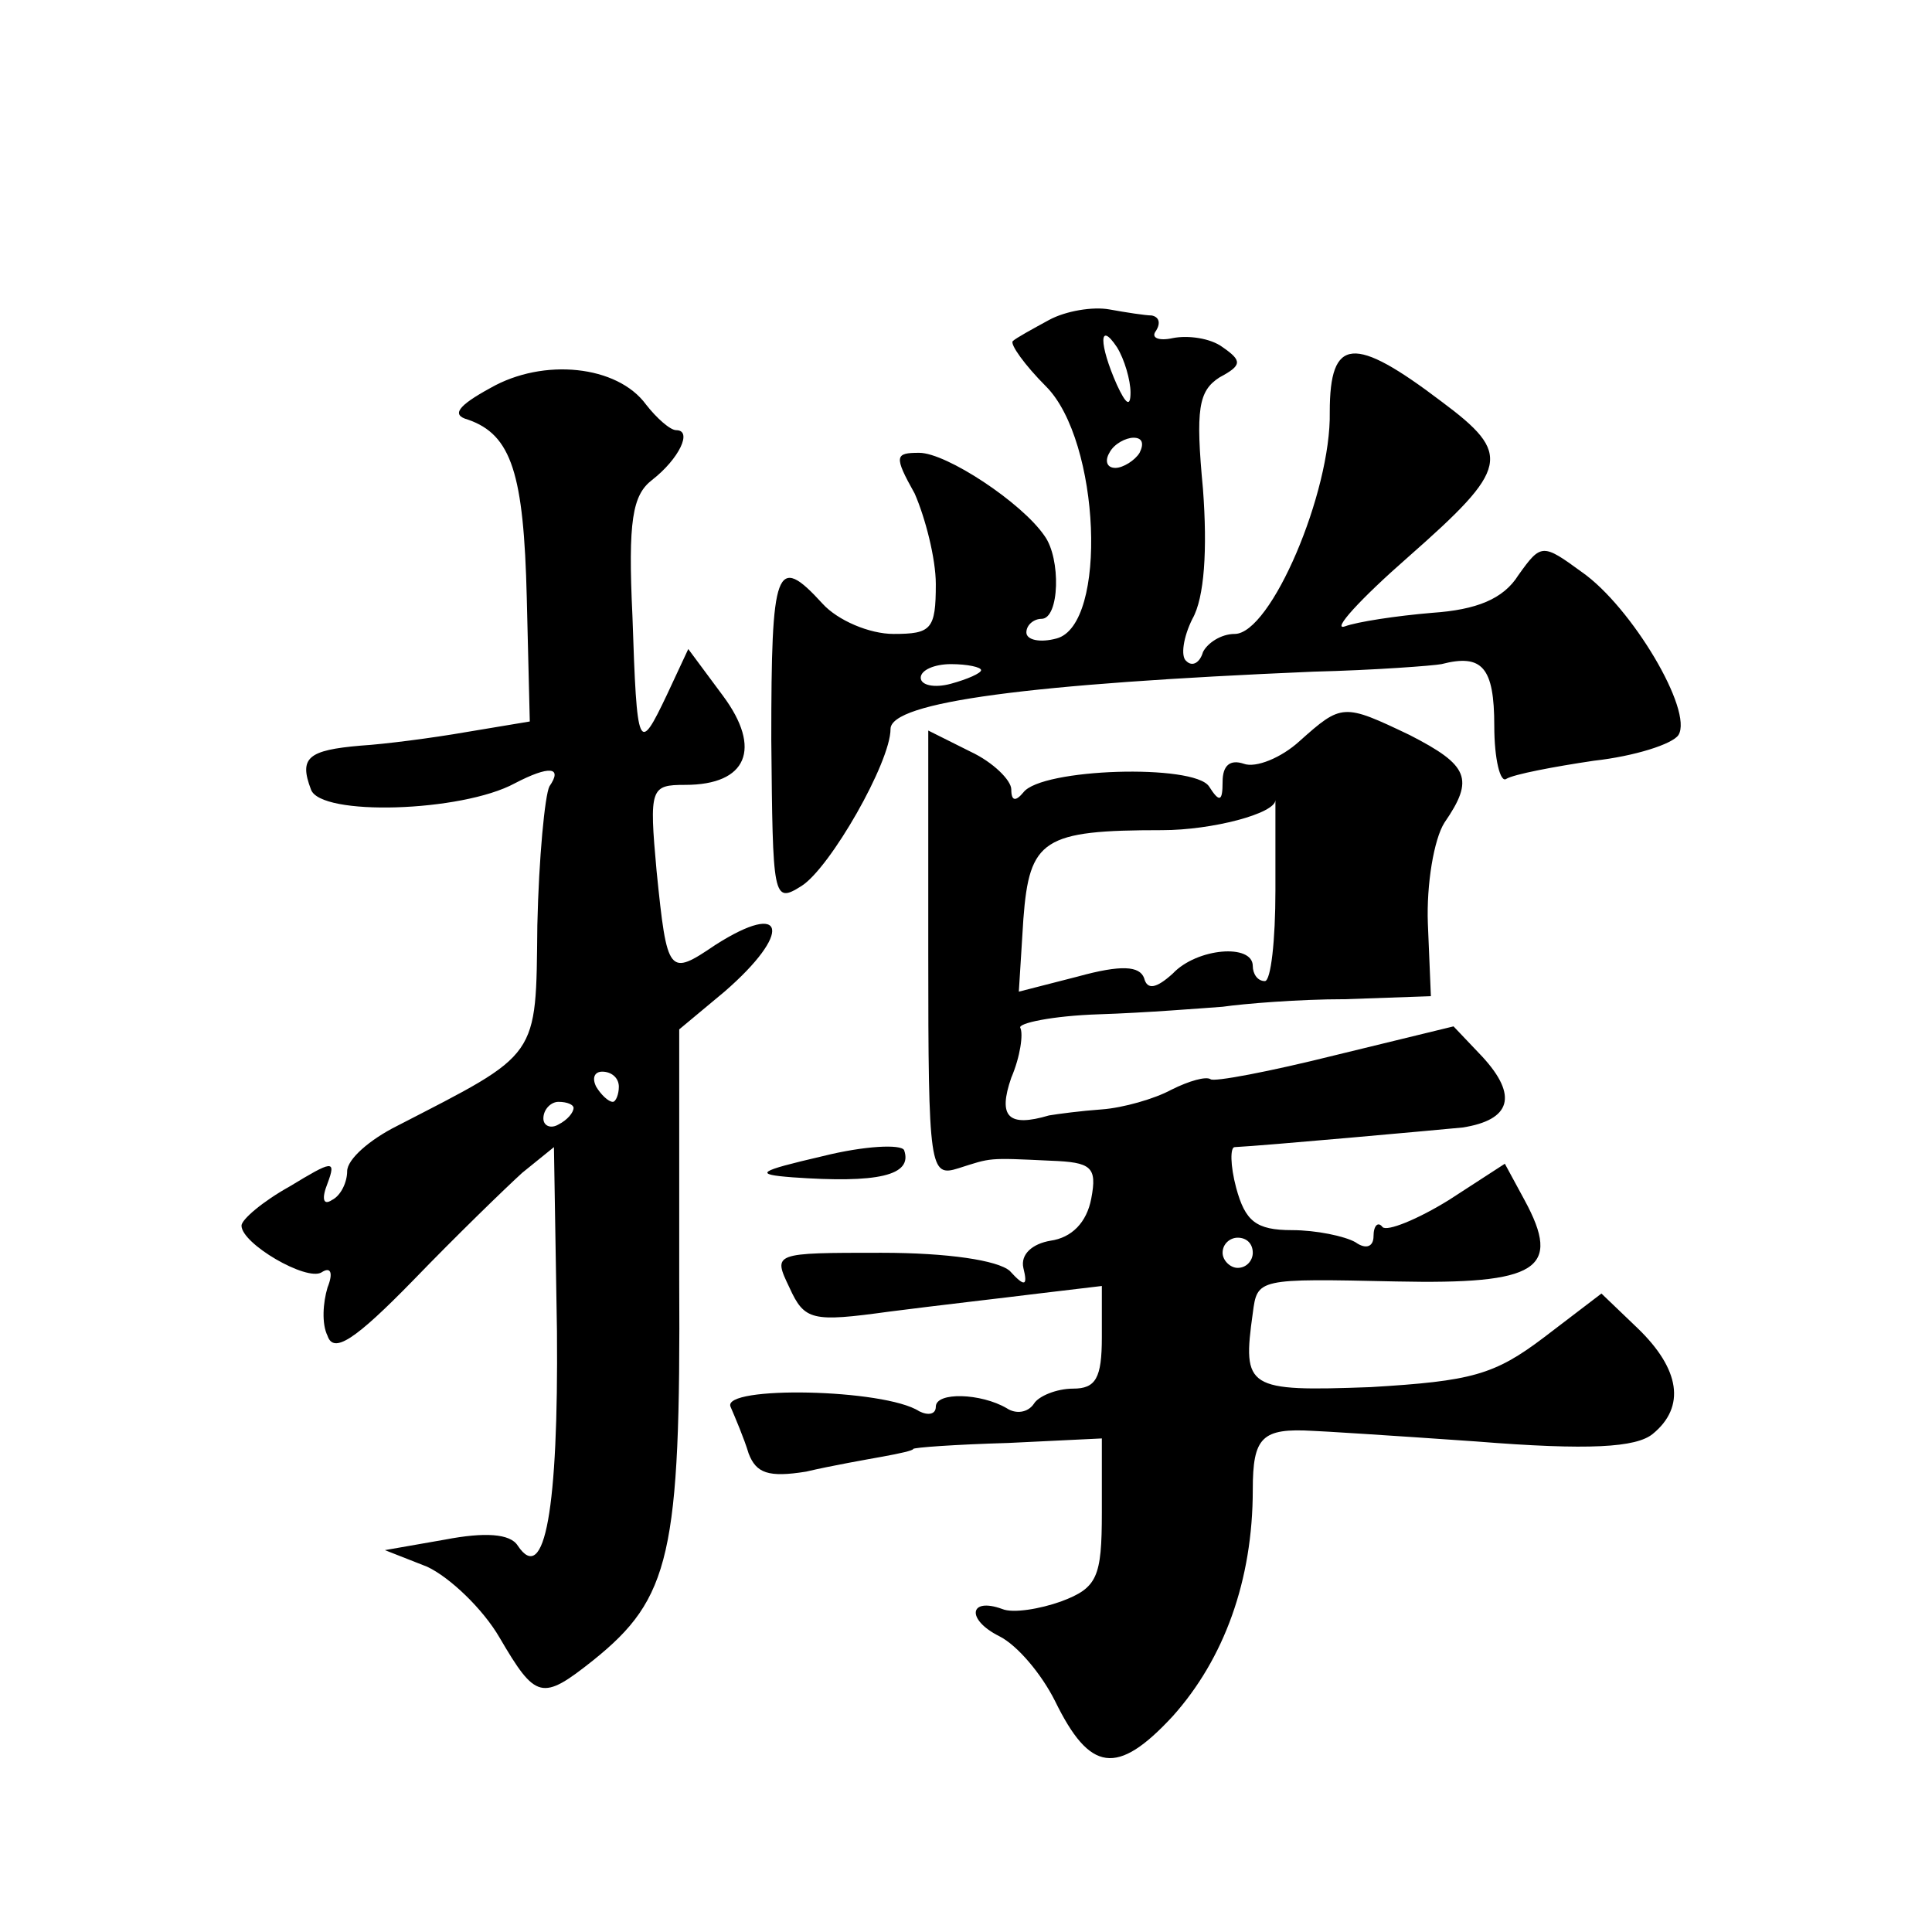 <?xml version="1.0" standalone="no"?>
<!DOCTYPE svg PUBLIC "-//W3C//DTD SVG 20010904//EN"
 "http://www.w3.org/TR/2001/REC-SVG-20010904/DTD/svg10.dtd">
<svg version="1.0" xmlns="http://www.w3.org/2000/svg"
 width="128pt" height="128pt" viewBox="0 0 128 128"
 preserveAspectRatio="xMidYMid meet">
<g transform="translate(0,128) scale(0.1,-0.1)"
fill="#0" stroke="none">
<path d="M695 1068 c-11 -6 -22 -12 -24 -14 -2 -2 8 -16 22 -30 36 -36 41 -158
7 -167 -11 -3 -20 -1 -20 4 0 5 5 9 10 9 12 0 13 40 2 55 -15 22 -65 55 -83 55
-16 0 -17 -2 -3 -27 7 -16 14 -43 14 -60 0 -30 -3 -33 -28 -33 -16 0 -37 9 -47
20 -31 34 -34 24 -34 -90 1 -105 1 -109 20 -97 19 12 59 82 59 104 0 18 92 30 280
38 41 1 80 4 85 5 27 7 35 -2 35 -41 0 -22 4 -38 8 -35 5 3 31 8 58 12 27 3 52
11 56 17 10 16 -31 85 -64 108 -26 19 -27 19 -42 -2 -10 -16 -28 -23 -57 -25 -24
-2 -50 -6 -58 -9 -9 -3 10 18 42 46 67 59 69 68 22 103 -58 44 -74 43 -74 -7 1
-53 -39 -147 -63 -147 -9 0 -18 -6 -21 -12 -2 -7 -7 -10 -11 -6 -4 3 -2 16 4 28
8 14 10 46 7 86 -5 53 -3 65 11 74 15 8 15 11 2 20 -8 6 -23 8 -33 6 -9 -2 -15
0 -11 5 3 5 2 9 -3 10 -4 0 -17 2 -28 4 -11 2 -29 -1 -40 -7z m54 -48 c0 -10 -3
-8 -9 5 -12 27 -12 43 0 25 5 -8 9 -22 9 -30z m6 -40 c-3 -5 -11 -10 -16 -10 -6
0 -7 5 -4 10 3 6 11 10 16 10 6 0 7 -4 4 -10z m-105 -144 c0 -2 -9 -6 -20 -9 -11
-3 -20 -1 -20 4 0 5 9 9 20 9 11 0 20 -2 20 -4z M325 1023 c-22 -12 -26 -18 -15
-21 29 -10 37 -36 39 -118 l2 -82 -42 -7 c-23 -4 -54 -8 -70 -9 -35 -3 -41 -8 -33
-29 6 -18 100 -15 135 4 23 12 32 11 23 -2 -3 -6 -7 -47 -8 -92 -1 -89 2 -84 -93
-133 -18 -9 -33 -22 -33 -30 0 -7 -4 -16 -10 -19 -6 -4 -7 1 -3 11 6 16 3 15 -25
-2 -18 -10 -32 -22 -32 -26 0 -12 43 -37 53 -31 6 4 8 0 4 -10 -3 -10 -4 -24 0
-32 4 -12 18 -3 57 37 28 29 61 61 72 71 l21 17 2 -122 c1 -117 -8 -169 -26 -142
-5 8 -22 9 -48 4 l-40 -7 28 -11 c15 -7 37 -28 48 -47 24 -41 28 -42 62 -15 51
41 58 70 57 252 l0 166 30 25 c45 39 41 61 -6 31 -31 -21 -32 -20 -39 49 -5 55
-4 57 19 57 41 0 51 24 25 59 l-23 31 -14 -30 c-19 -40 -20 -38 -23 52 -3 63 0
80 13 90 18 14 27 33 16 33 -4 0 -13 8 -20 17 -19 26 -68 31 -103 11z m85 -463
c0 -5 -2 -10 -4 -10 -3 0 -8 5 -11 10 -3 6 -1 10 4 10 6 0 11 -4 11 -10z m-30 -14
c0 -3 -4 -8 -10 -11 -5 -3 -10 -1 -10 4 0 6 5 11 10 11 6 0 10 -2 10 -4z M861 789
c-12 -11 -29 -18 -37 -15 -9 3 -14 -1 -14 -12 0 -13 -2 -14 -9 -3 -10 15 -111 12
-123 -4 -5 -6 -8 -6 -8 2 0 6 -12 18 -27 25 l-28 14 0 -148 c0 -143 1 -148 20 -142
22 7 19 7 61 5 27 -1 31 -4 27 -25 -3 -16 -13 -26 -27 -28 -12 -2 -20 -9 -18 -18
3 -12 1 -13 -9 -2 -8 7 -41 12 -85 12 -72 0 -72 0 -61 -23 10 -22 15 -23 66 -16
31 4 75 9 99 12 l42 5 0 -34 c0 -27 -4 -34 -19 -34 -11 0 -23 -5 -26 -10 -4 -6
-12 -7 -18 -3 -17 10 -47 11 -47 1 0 -5 -5 -6 -11 -3 -23 15 -131 17 -125 3 3 -7
9 -21 12 -31 5 -13 13 -16 38 -12 17 4 40 8 51 10 11 2 20 4 20 5 0 1 28 3 63 4
l62 3 0 -49 c0 -43 -3 -50 -27 -59 -14 -5 -32 -8 -39 -5 -22 8 -24 -7 -2 -18 12
-6 28 -25 37 -43 23 -47 41 -50 78 -10 34 38 53 90 53 150 0 35 6 41 40 39 3 0
51 -3 108 -7 75 -6 106 -4 117 5 22 18 18 43 -10 70 l-24 23 -38 -29 c-33 -25 -48
-29 -115 -33 -82 -3 -85 -1 -78 49 3 23 3 23 95 21 94 -2 110 8 85 54 l-13 24 -37
-24 c-21 -13 -41 -21 -44 -18 -3 4 -6 1 -6 -6 0 -7 -5 -9 -12 -4 -7 4 -26 8 -42
8 -24 0 -31 6 -37 28 -4 15 -4 27 -1 27 20 1 130 11 151 13 32 5 37 21 13 47 l-19
20 -78 -19 c-44 -11 -81 -18 -83 -16 -3 2 -14 -1 -26 -7 -11 -6 -32 -12 -46 -13
-14 -1 -29 -3 -35 -4 -27 -8 -34 -1 -25 25 6 14 8 29 6 33 -2 3 21 8 52 9 31 1
68 4 82 5 14 2 50 5 81 5 l57 2 -2 48 c-1 26 4 56 11 67 20 29 16 38 -23 58 -44
21 -45 21 -73 -4z m-16 -99 c0 -33 -3 -60 -7 -60 -5 0 -8 5 -8 10 0 15 -37 12 -53
-5 -11 -10 -17 -11 -19 -3 -3 8 -15 9 -44 1 l-39 -10 3 48 c4 53 13 59 92 59 33
0 75 11 75 20 0 0 0 -27 0 -60z m-15 -240 c0 -5 -4 -10 -10 -10 -5 0 -10 5 -10
10 0 6 5 10 10 10 6 0 10 -4 10 -10z M545 514 c-43 -10 -46 -12 -20 -14 56 -4 80
1 74 18 -2 4 -26 3 -54 -4z"/>
</g>
</svg>
